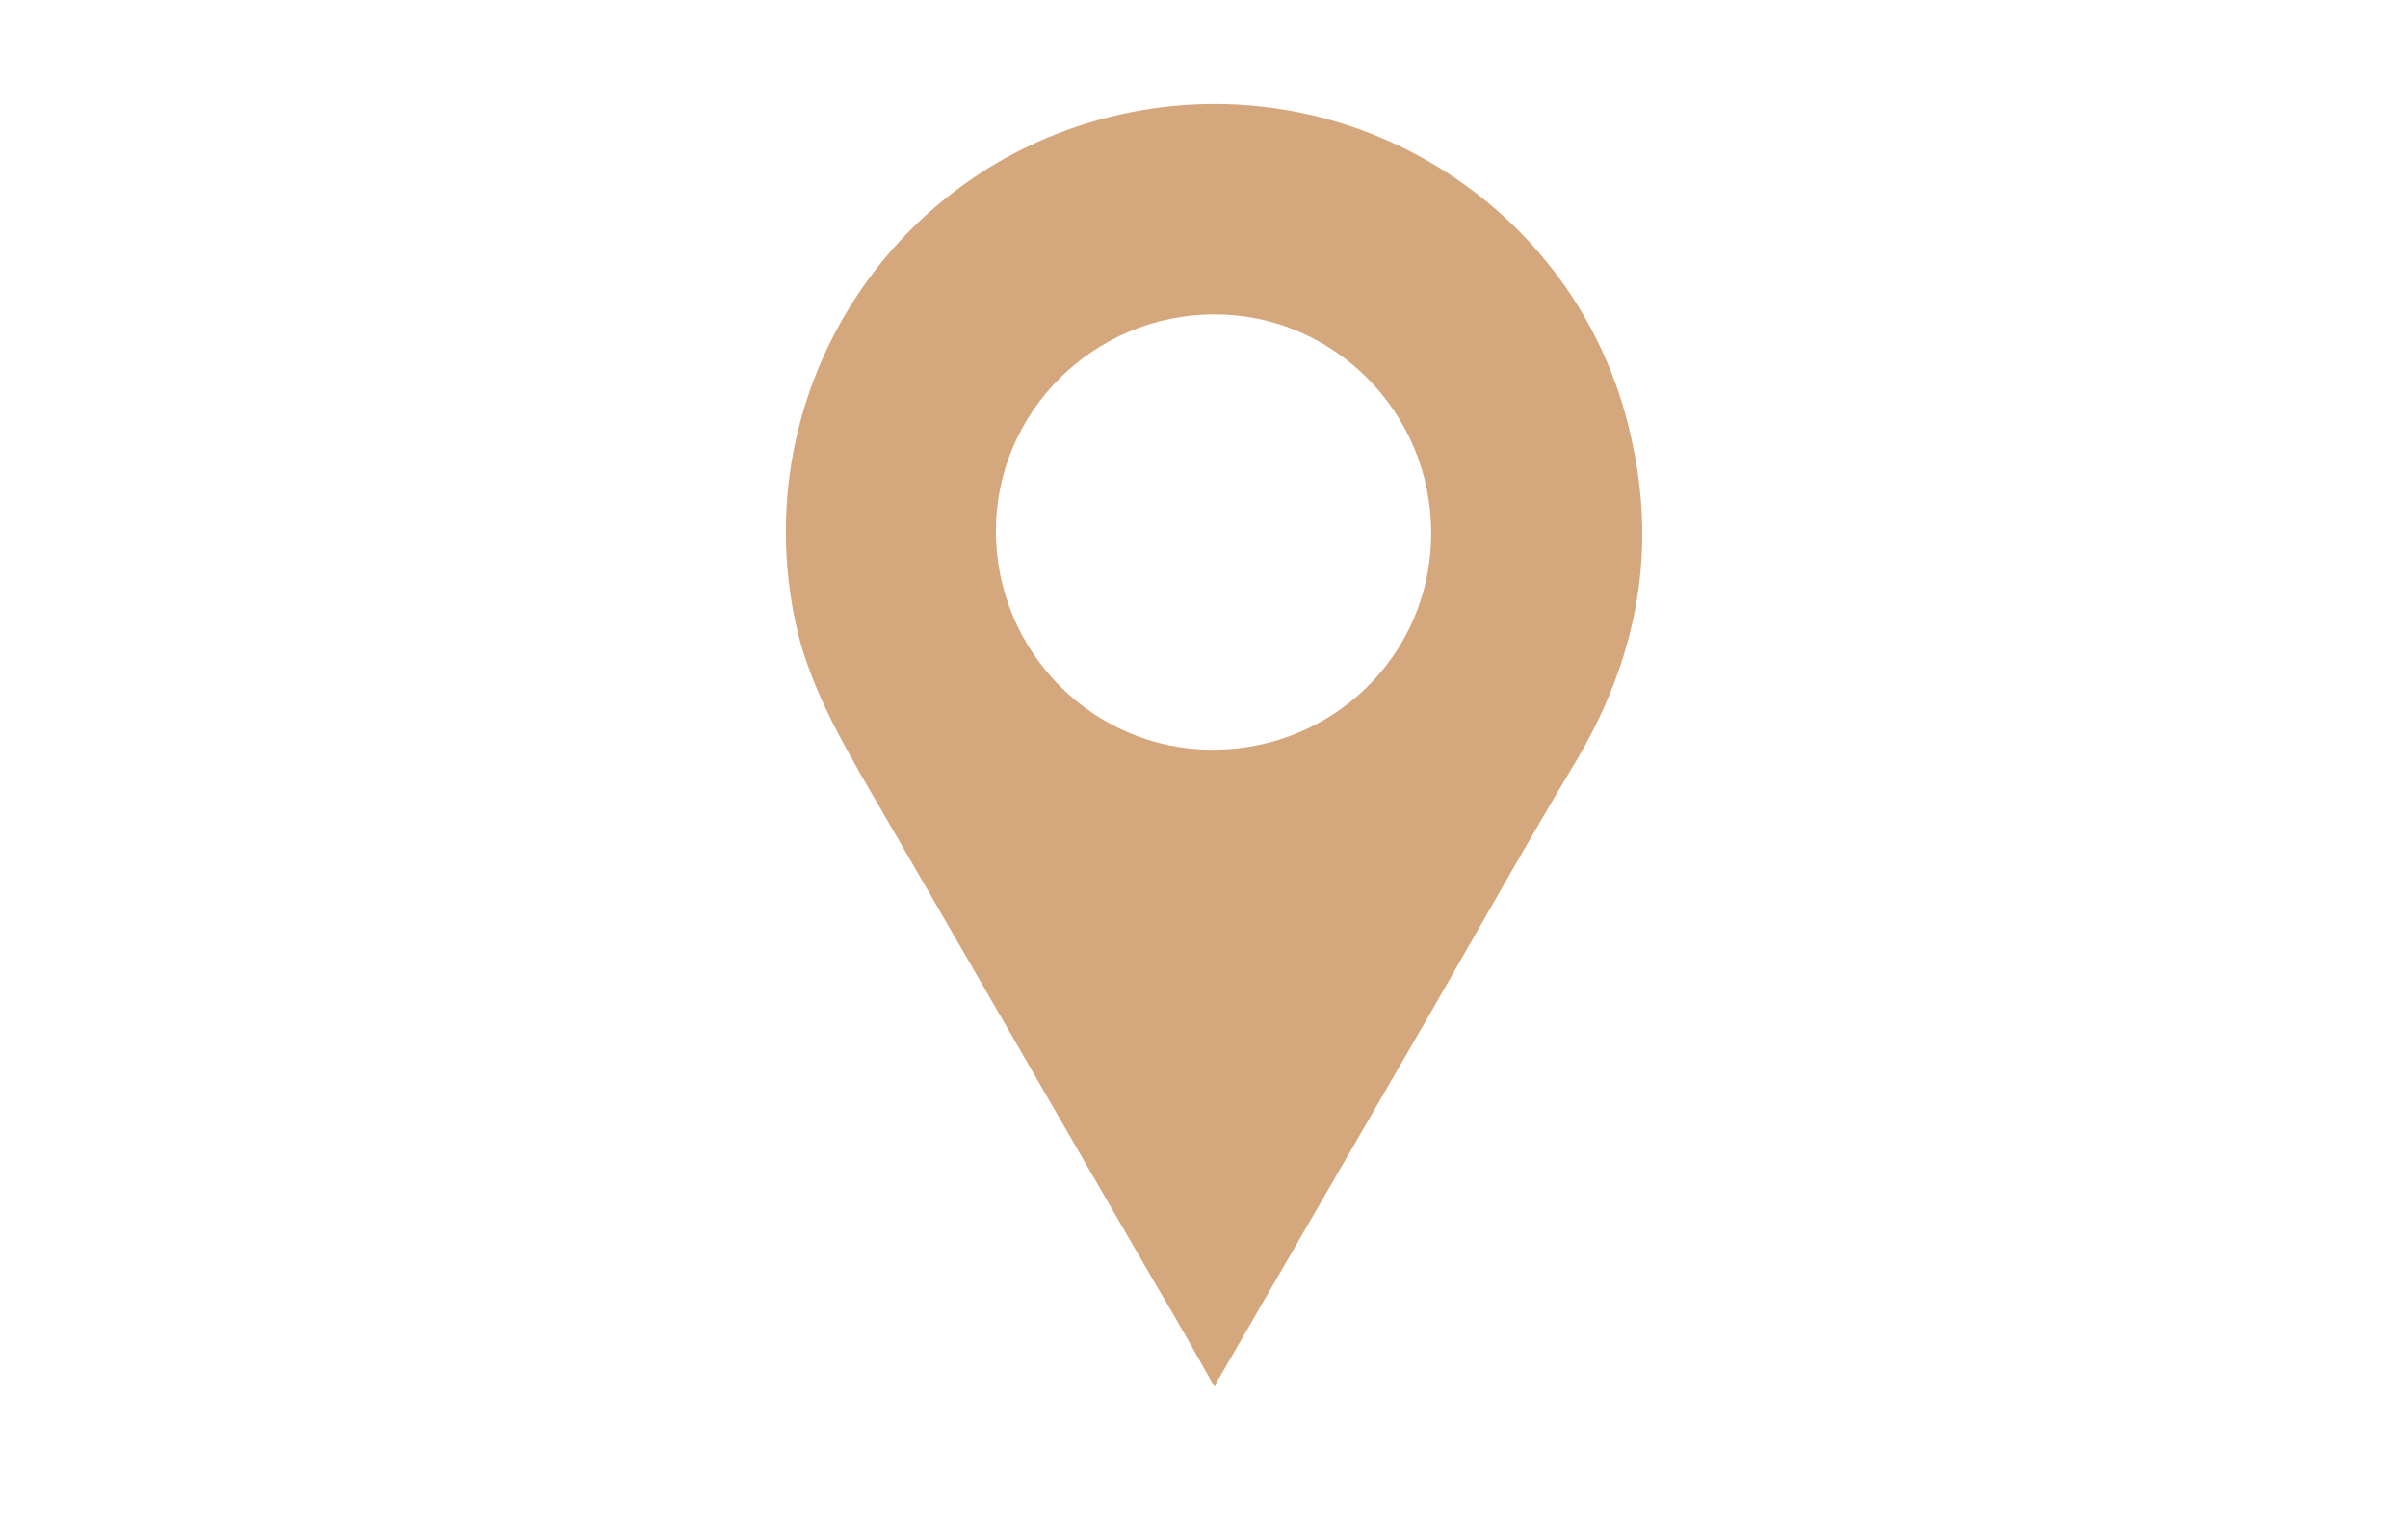 <?xml version="1.0" encoding="utf-8"?>
<!-- Generator: Adobe Illustrator 27.8.0, SVG Export Plug-In . SVG Version: 6.00 Build 0)  -->
<svg version="1.1" id="Ebene_1" xmlns="http://www.w3.org/2000/svg" xmlns:xlink="http://www.w3.org/1999/xlink" x="0px" y="0px"
	 viewBox="0 0 113.4 72" style="enable-background:new 0 0 113.4 72;" xml:space="preserve">
<style type="text/css">
	.st0{fill:#D4A77D;}
</style>
<path class="st0" d="M57.2,65.3c-0.9-1.6-1.8-3.2-2.7-4.7c-4.7-8.1-9.3-16.1-14-24.2c-1.2-2.1-2.3-4.2-2.9-6.5
	c-2.7-11,4.1-22,15.1-24.5c11-2.5,22,4.5,24.2,15.6c1.1,5.2,0.1,10.1-2.6,14.7c-2.4,4-4.7,8.1-7,12.1c-3.3,5.7-6.6,11.4-9.9,17.1
	C57.3,65,57.3,65.1,57.2,65.3z M67.4,25.1c0-5.7-4.6-10.3-10.2-10.3c-5.7,0-10.3,4.6-10.3,10.2c0,5.7,4.6,10.3,10.2,10.3
	C62.8,35.3,67.4,30.8,67.4,25.1z"/>
</svg>
